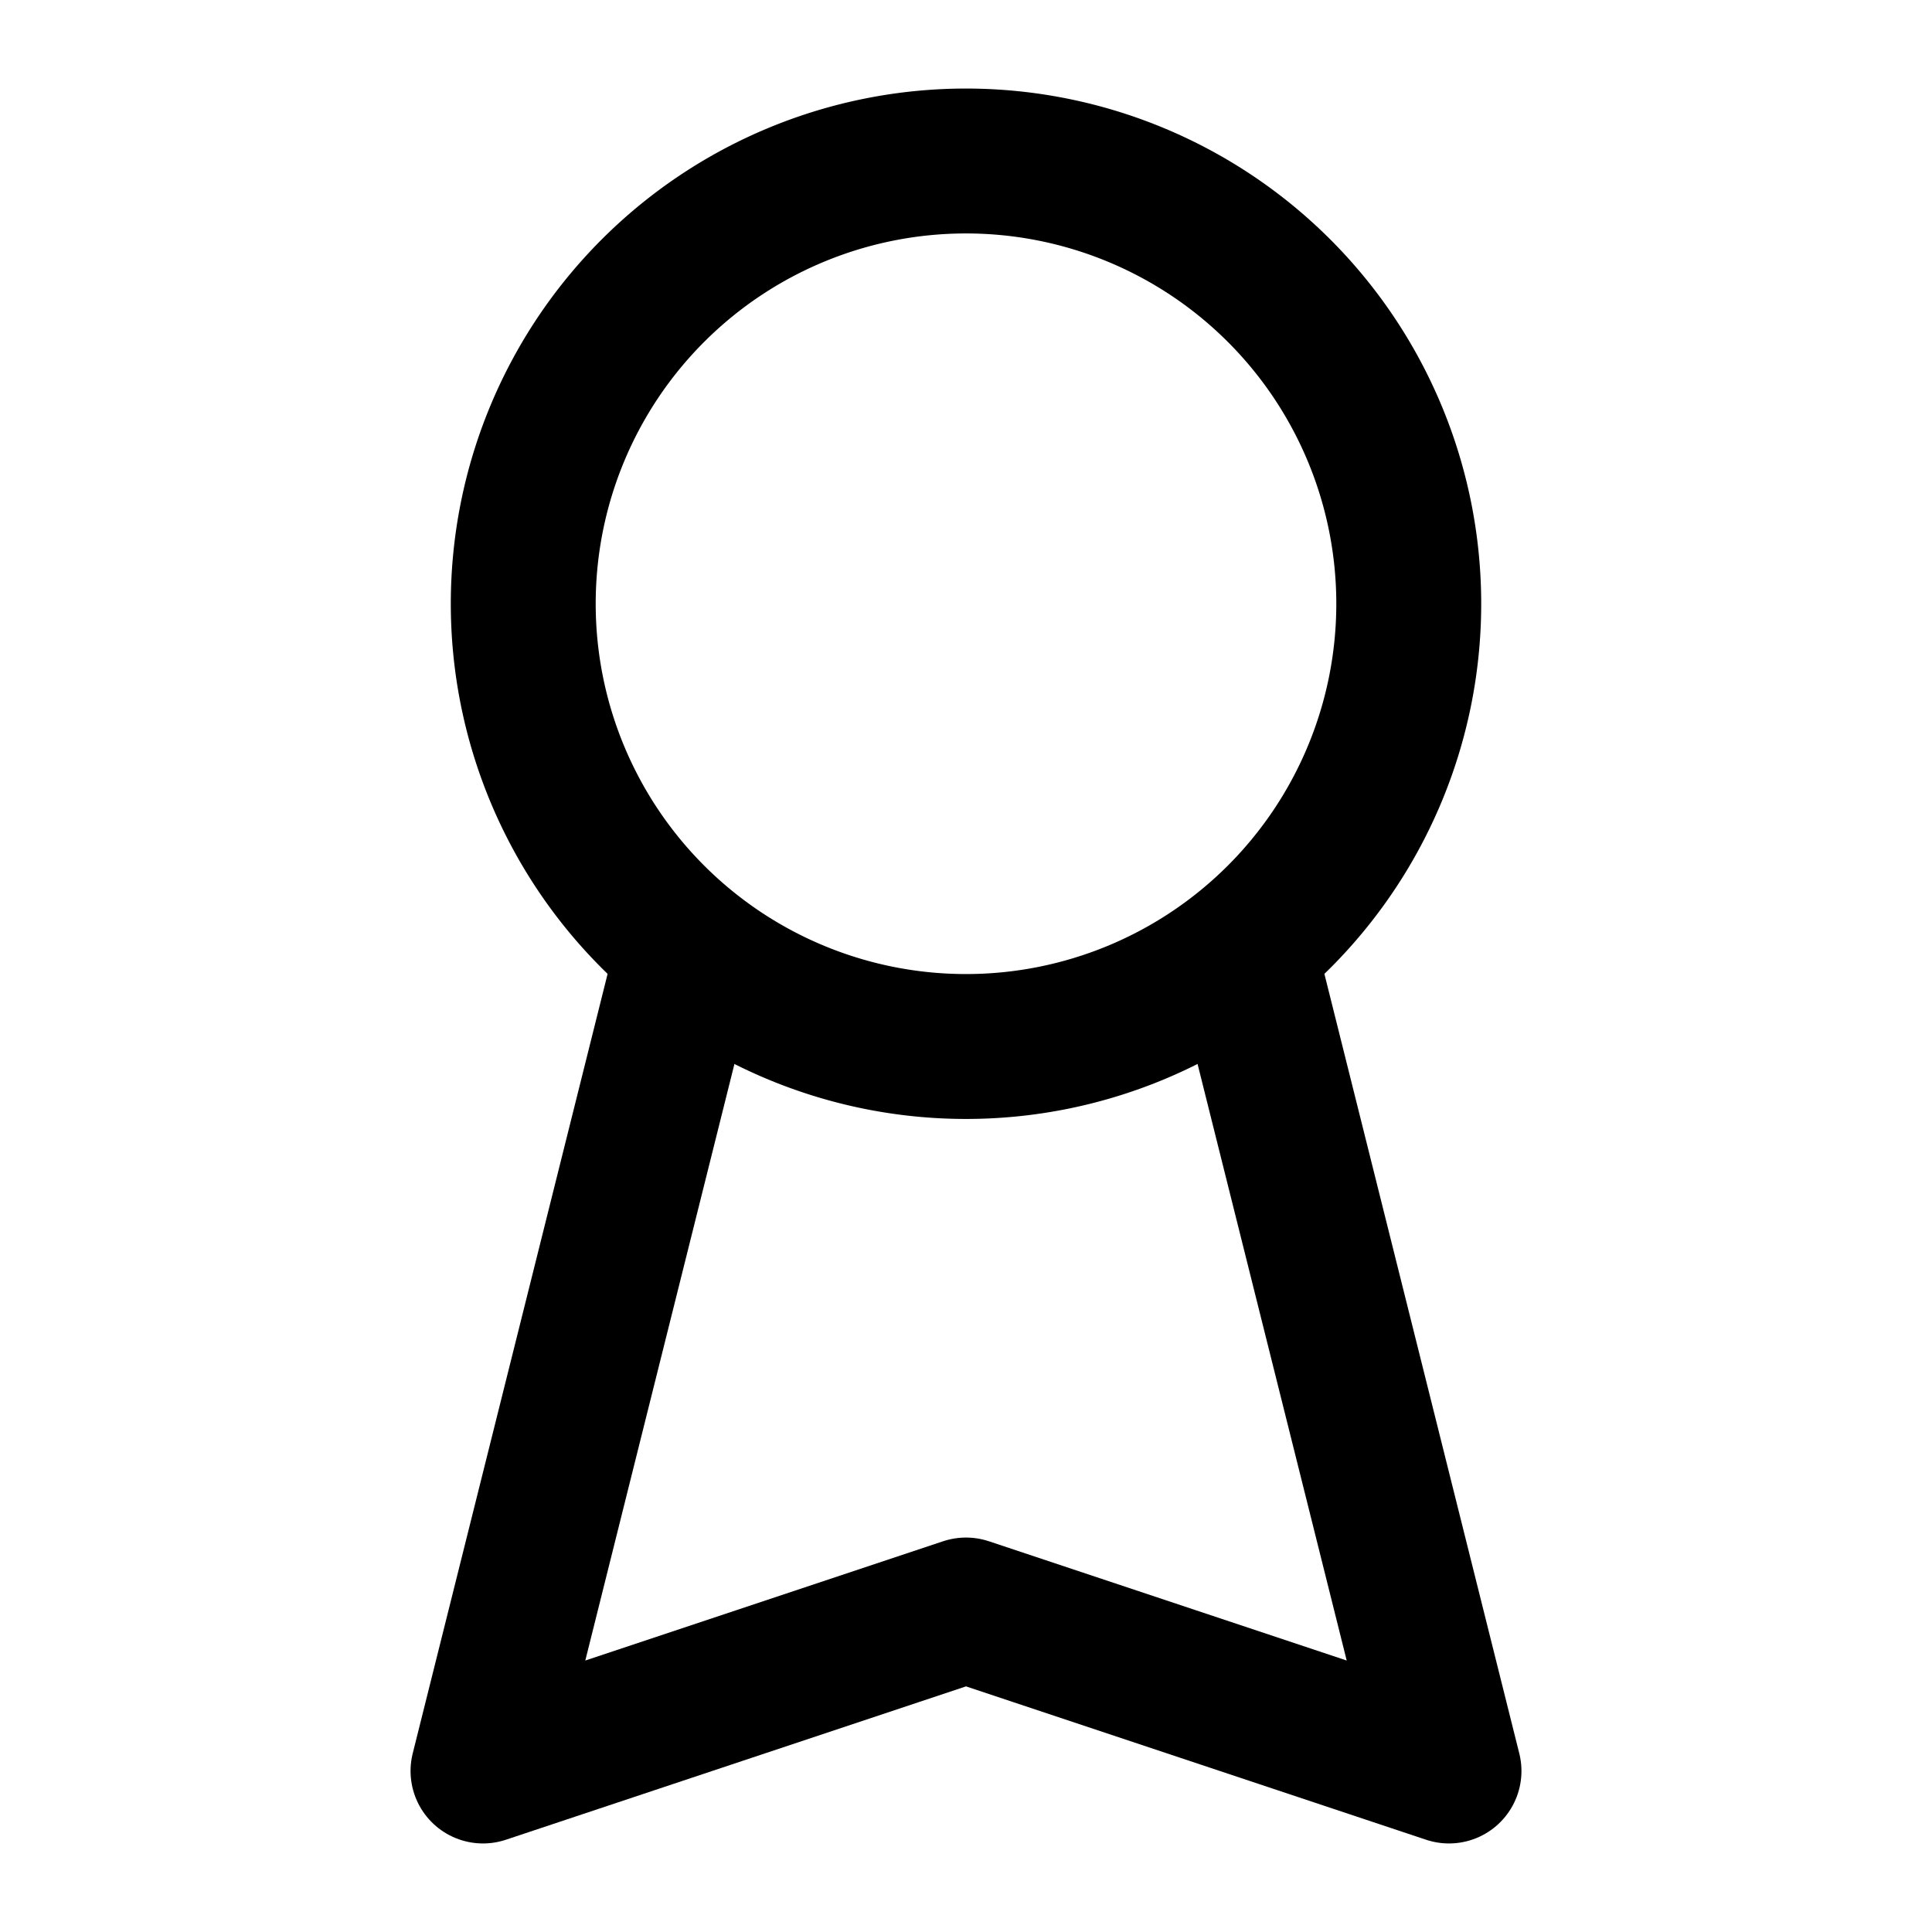 <svg xmlns="http://www.w3.org/2000/svg" width="24" height="24" fill="none" stroke="currentColor" stroke-linecap="round" stroke-linejoin="round" stroke-width="1.8" data-attribution="cc0-icons" viewBox="0 0 24 24">
  <path d="M12 13a5.5 5.5 0 1 0 0-11 5.5 5.5 0 0 0 0 11Z"/>
  <path d="M8.5 12 6 22l6-2 6 2-2.5-10"/>
</svg>
